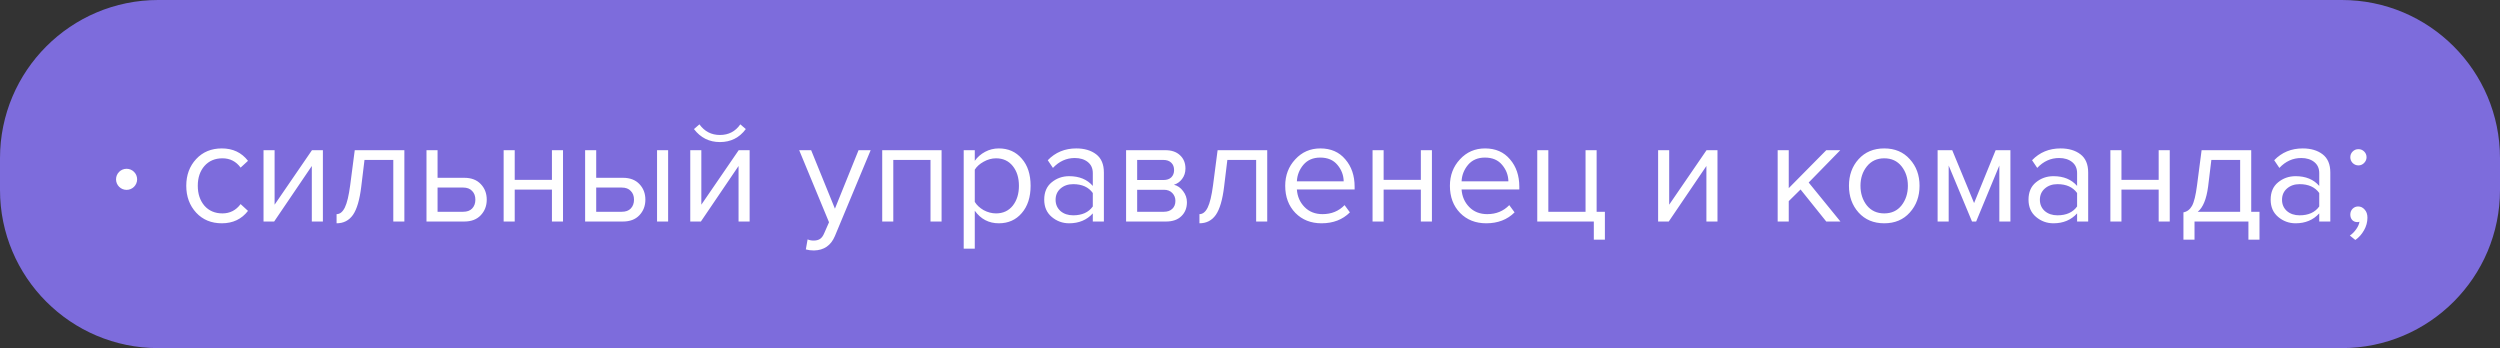 <?xml version="1.0" encoding="UTF-8"?> <svg xmlns="http://www.w3.org/2000/svg" width="237" height="33" viewBox="0 0 237 33" fill="none"><rect x="0" y="0" width="237" height="33" fill="#333333" stroke="none"/> <path d="M0 15C0 6.716 6.716 0 15 0H222C230.284 0 237 6.716 237 15V18C237 26.284 230.284 33 222 33H15C6.716 33 0 26.284 0 18V16.5V15Z" fill="#7D6CDC"></path> <path d="M21.032 21.168C20.033 21.168 19.221 20.832 18.596 20.16C17.971 19.479 17.658 18.629 17.658 17.612C17.658 16.595 17.971 15.75 18.596 15.078C19.221 14.406 20.033 14.07 21.032 14.07C22.077 14.07 22.903 14.462 23.51 15.246L22.81 15.89C22.381 15.302 21.807 15.008 21.088 15.008C20.379 15.008 19.809 15.251 19.38 15.736C18.96 16.221 18.75 16.847 18.75 17.612C18.75 18.377 18.96 19.007 19.38 19.502C19.809 19.987 20.379 20.23 21.088 20.23C21.797 20.23 22.371 19.936 22.81 19.348L23.51 19.992C22.903 20.776 22.077 21.168 21.032 21.168ZM25.99 21H24.982V14.238H26.032V19.404L29.574 14.238H30.61V21H29.56V15.736L25.99 21ZM31.908 21.168V20.3C32.226 20.3 32.487 20.09 32.692 19.67C32.898 19.25 33.066 18.55 33.196 17.57L33.63 14.238H38.334V21H37.284V15.162H34.554L34.246 17.696C34.097 18.937 33.836 19.829 33.462 20.37C33.089 20.902 32.571 21.168 31.908 21.168ZM40.431 14.238H41.481V16.856H44.015C44.687 16.856 45.209 17.057 45.583 17.458C45.956 17.85 46.143 18.34 46.143 18.928C46.143 19.516 45.952 20.011 45.569 20.412C45.196 20.804 44.678 21 44.015 21H40.431V14.238ZM43.903 17.78H41.481V20.076H43.903C44.276 20.076 44.561 19.973 44.757 19.768C44.962 19.553 45.065 19.273 45.065 18.928C45.065 18.583 44.962 18.307 44.757 18.102C44.561 17.887 44.276 17.78 43.903 17.78ZM48.795 21H47.745V14.238H48.795V17.052H52.323V14.238H53.373V21H52.323V17.976H48.795V21ZM55.47 14.238H56.52V16.856H59.054C59.726 16.856 60.249 17.057 60.622 17.458C60.995 17.85 61.182 18.34 61.182 18.928C61.182 19.516 60.991 20.011 60.608 20.412C60.235 20.804 59.717 21 59.054 21H55.47V14.238ZM58.942 17.78H56.52V20.076H58.942C59.315 20.076 59.6 19.973 59.796 19.768C60.001 19.553 60.104 19.273 60.104 18.928C60.104 18.583 60.001 18.307 59.796 18.102C59.6 17.887 59.315 17.78 58.942 17.78ZM63.338 21H62.288V14.238H63.338V21ZM66.445 21H65.437V14.238H66.487V19.404L70.029 14.238H71.065V21H70.015V15.736L66.445 21ZM70.701 12.236C70.094 13.057 69.277 13.468 68.251 13.468C67.233 13.468 66.412 13.057 65.787 12.236L66.305 11.788C66.79 12.46 67.439 12.796 68.251 12.796C69.072 12.796 69.716 12.46 70.183 11.788L70.701 12.236ZM76.393 23.646L76.561 22.694C76.729 22.769 76.92 22.806 77.135 22.806C77.377 22.806 77.578 22.755 77.737 22.652C77.895 22.549 78.031 22.363 78.143 22.092L78.591 21.07L75.763 14.238H76.897L79.151 19.782L81.391 14.238H82.539L79.151 22.372C78.777 23.268 78.115 23.725 77.163 23.744C76.883 23.744 76.626 23.711 76.393 23.646ZM89.262 21H88.212V15.162H84.684V21H83.634V14.238H89.262V21ZM94.691 21.168C93.739 21.168 92.978 20.771 92.409 19.978V23.576H91.359V14.238H92.409V15.246C92.661 14.891 92.987 14.607 93.389 14.392C93.79 14.177 94.224 14.07 94.691 14.07C95.587 14.07 96.31 14.392 96.861 15.036C97.421 15.671 97.701 16.529 97.701 17.612C97.701 18.695 97.421 19.558 96.861 20.202C96.31 20.846 95.587 21.168 94.691 21.168ZM94.425 20.23C95.087 20.23 95.615 19.987 96.007 19.502C96.399 19.007 96.595 18.377 96.595 17.612C96.595 16.847 96.399 16.221 96.007 15.736C95.615 15.251 95.087 15.008 94.425 15.008C94.023 15.008 93.631 15.115 93.249 15.33C92.875 15.535 92.595 15.787 92.409 16.086V19.138C92.595 19.446 92.875 19.707 93.249 19.922C93.631 20.127 94.023 20.23 94.425 20.23ZM104.648 21H103.598V20.23C103.029 20.855 102.282 21.168 101.358 21.168C100.733 21.168 100.182 20.967 99.706 20.566C99.23 20.165 98.992 19.619 98.992 18.928C98.992 18.219 99.226 17.673 99.692 17.29C100.168 16.898 100.724 16.702 101.358 16.702C102.32 16.702 103.066 17.01 103.598 17.626V16.408C103.598 15.96 103.44 15.61 103.122 15.358C102.805 15.106 102.394 14.98 101.89 14.98C101.097 14.98 100.406 15.293 99.818 15.918L99.328 15.19C100.047 14.443 100.948 14.07 102.03 14.07C102.805 14.07 103.435 14.257 103.92 14.63C104.406 15.003 104.648 15.577 104.648 16.352V21ZM101.736 20.412C102.576 20.412 103.197 20.132 103.598 19.572V18.298C103.197 17.738 102.576 17.458 101.736 17.458C101.251 17.458 100.85 17.598 100.532 17.878C100.224 18.149 100.07 18.503 100.07 18.942C100.07 19.371 100.224 19.726 100.532 20.006C100.85 20.277 101.251 20.412 101.736 20.412ZM110.547 21H106.753V14.238H110.477C111.065 14.238 111.527 14.397 111.863 14.714C112.208 15.031 112.381 15.451 112.381 15.974C112.381 16.357 112.274 16.688 112.059 16.968C111.854 17.239 111.597 17.421 111.289 17.514C111.634 17.598 111.924 17.799 112.157 18.116C112.4 18.433 112.521 18.783 112.521 19.166C112.521 19.717 112.344 20.16 111.989 20.496C111.644 20.832 111.163 21 110.547 21ZM110.337 20.076C110.673 20.076 110.939 19.983 111.135 19.796C111.331 19.609 111.429 19.357 111.429 19.04C111.429 18.751 111.331 18.503 111.135 18.298C110.939 18.093 110.673 17.99 110.337 17.99H107.803V20.076H110.337ZM110.295 17.066C110.612 17.066 110.86 16.982 111.037 16.814C111.214 16.637 111.303 16.408 111.303 16.128C111.303 15.829 111.214 15.596 111.037 15.428C110.86 15.251 110.612 15.162 110.295 15.162H107.803V17.066H110.295ZM113.707 21.168V20.3C114.024 20.3 114.286 20.09 114.491 19.67C114.696 19.25 114.864 18.55 114.995 17.57L115.429 14.238H120.133V21H119.083V15.162H116.353L116.045 17.696C115.896 18.937 115.634 19.829 115.261 20.37C114.888 20.902 114.37 21.168 113.707 21.168ZM125.282 21.168C124.274 21.168 123.448 20.841 122.804 20.188C122.16 19.525 121.838 18.667 121.838 17.612C121.838 16.623 122.155 15.787 122.79 15.106C123.424 14.415 124.218 14.07 125.17 14.07C126.168 14.07 126.957 14.415 127.536 15.106C128.124 15.787 128.418 16.651 128.418 17.696V17.962H122.944C122.99 18.625 123.233 19.18 123.672 19.628C124.11 20.076 124.68 20.3 125.38 20.3C126.22 20.3 126.915 20.015 127.466 19.446L127.97 20.132C127.279 20.823 126.383 21.168 125.282 21.168ZM127.382 17.192C127.372 16.613 127.176 16.095 126.794 15.638C126.411 15.171 125.865 14.938 125.156 14.938C124.484 14.938 123.952 15.167 123.56 15.624C123.177 16.081 122.972 16.604 122.944 17.192H127.382ZM131.168 21H130.118V14.238H131.168V17.052H134.696V14.238H135.746V21H134.696V17.976H131.168V21ZM140.895 21.168C139.887 21.168 139.061 20.841 138.417 20.188C137.773 19.525 137.451 18.667 137.451 17.612C137.451 16.623 137.768 15.787 138.403 15.106C139.038 14.415 139.831 14.07 140.783 14.07C141.782 14.07 142.57 14.415 143.149 15.106C143.737 15.787 144.031 16.651 144.031 17.696V17.962H138.557C138.604 18.625 138.846 19.18 139.285 19.628C139.724 20.076 140.293 20.3 140.993 20.3C141.833 20.3 142.528 20.015 143.079 19.446L143.583 20.132C142.892 20.823 141.996 21.168 140.895 21.168ZM142.995 17.192C142.986 16.613 142.79 16.095 142.407 15.638C142.024 15.171 141.478 14.938 140.769 14.938C140.097 14.938 139.565 15.167 139.173 15.624C138.79 16.081 138.585 16.604 138.557 17.192H142.995ZM151.094 22.722V21H145.732V14.238H146.782V20.076H150.31V14.238H151.36V20.076H152.144V22.722H151.094ZM158.197 21H157.189V14.238H158.239V19.404L161.781 14.238H162.817V21H161.767V15.736L158.197 21ZM174.473 21H173.129L170.693 17.962L169.573 19.068V21H168.523V14.238H169.573V17.836L173.129 14.238H174.459L171.463 17.304L174.473 21ZM181.049 20.146C180.442 20.827 179.635 21.168 178.627 21.168C177.619 21.168 176.807 20.827 176.191 20.146C175.584 19.465 175.281 18.62 175.281 17.612C175.281 16.604 175.584 15.764 176.191 15.092C176.807 14.411 177.619 14.07 178.627 14.07C179.635 14.07 180.442 14.411 181.049 15.092C181.665 15.764 181.973 16.604 181.973 17.612C181.973 18.62 181.665 19.465 181.049 20.146ZM176.975 19.474C177.386 19.978 177.936 20.23 178.627 20.23C179.318 20.23 179.864 19.978 180.265 19.474C180.666 18.961 180.867 18.34 180.867 17.612C180.867 16.884 180.666 16.268 180.265 15.764C179.864 15.26 179.318 15.008 178.627 15.008C177.936 15.008 177.386 15.265 176.975 15.778C176.574 16.282 176.373 16.893 176.373 17.612C176.373 18.34 176.574 18.961 176.975 19.474ZM190.587 21H189.537V15.694L187.339 21H186.947L184.735 15.694V21H183.685V14.238H185.071L187.143 19.25L189.187 14.238H190.587V21ZM197.959 21H196.909V20.23C196.34 20.855 195.593 21.168 194.669 21.168C194.044 21.168 193.493 20.967 193.017 20.566C192.541 20.165 192.303 19.619 192.303 18.928C192.303 18.219 192.536 17.673 193.003 17.29C193.479 16.898 194.034 16.702 194.669 16.702C195.63 16.702 196.377 17.01 196.909 17.626V16.408C196.909 15.96 196.75 15.61 196.433 15.358C196.116 15.106 195.705 14.98 195.201 14.98C194.408 14.98 193.717 15.293 193.129 15.918L192.639 15.19C193.358 14.443 194.258 14.07 195.341 14.07C196.116 14.07 196.746 14.257 197.231 14.63C197.716 15.003 197.959 15.577 197.959 16.352V21ZM195.047 20.412C195.887 20.412 196.508 20.132 196.909 19.572V18.298C196.508 17.738 195.887 17.458 195.047 17.458C194.562 17.458 194.16 17.598 193.843 17.878C193.535 18.149 193.381 18.503 193.381 18.942C193.381 19.371 193.535 19.726 193.843 20.006C194.16 20.277 194.562 20.412 195.047 20.412ZM201.114 21H200.064V14.238H201.114V17.052H204.642V14.238H205.692V21H204.642V17.976H201.114V21ZM206.99 22.722V20.132C207.336 20.067 207.606 19.861 207.802 19.516C207.998 19.161 208.157 18.513 208.278 17.57L208.712 14.238H213.416V20.076H214.2V22.722H213.15V21H208.04V22.722H206.99ZM209.636 15.162L209.328 17.696C209.17 18.881 208.843 19.675 208.348 20.076H212.366V15.162H209.636ZM220.914 21H219.864V20.23C219.295 20.855 218.548 21.168 217.624 21.168C216.999 21.168 216.448 20.967 215.972 20.566C215.496 20.165 215.258 19.619 215.258 18.928C215.258 18.219 215.491 17.673 215.958 17.29C216.434 16.898 216.989 16.702 217.624 16.702C218.585 16.702 219.332 17.01 219.864 17.626V16.408C219.864 15.96 219.705 15.61 219.388 15.358C219.071 15.106 218.66 14.98 218.156 14.98C217.363 14.98 216.672 15.293 216.084 15.918L215.594 15.19C216.313 14.443 217.213 14.07 218.296 14.07C219.071 14.07 219.701 14.257 220.186 14.63C220.671 15.003 220.914 15.577 220.914 16.352V21ZM218.002 20.412C218.842 20.412 219.463 20.132 219.864 19.572V18.298C219.463 17.738 218.842 17.458 218.002 17.458C217.517 17.458 217.115 17.598 216.798 17.878C216.49 18.149 216.336 18.503 216.336 18.942C216.336 19.371 216.49 19.726 216.798 20.006C217.115 20.277 217.517 20.412 218.002 20.412ZM224.111 15.456C223.961 15.605 223.784 15.68 223.579 15.68C223.373 15.68 223.191 15.605 223.033 15.456C222.883 15.297 222.809 15.115 222.809 14.91C222.809 14.695 222.883 14.513 223.033 14.364C223.182 14.215 223.364 14.14 223.579 14.14C223.793 14.14 223.975 14.215 224.125 14.364C224.274 14.513 224.349 14.695 224.349 14.91C224.349 15.115 224.269 15.297 224.111 15.456ZM224.433 20.636C224.433 21.056 224.325 21.453 224.111 21.826C223.896 22.209 223.621 22.517 223.285 22.75L222.767 22.33C222.991 22.181 223.191 21.98 223.369 21.728C223.546 21.476 223.649 21.238 223.677 21.014C223.621 21.042 223.555 21.056 223.481 21.056C223.285 21.056 223.121 20.991 222.991 20.86C222.869 20.72 222.809 20.547 222.809 20.342C222.809 20.127 222.879 19.945 223.019 19.796C223.168 19.647 223.345 19.572 223.551 19.572C223.793 19.572 223.999 19.67 224.167 19.866C224.344 20.053 224.433 20.309 224.433 20.636Z" fill="white"></path> <circle cx="12" cy="17" r="1" fill="white"></circle> </svg> 